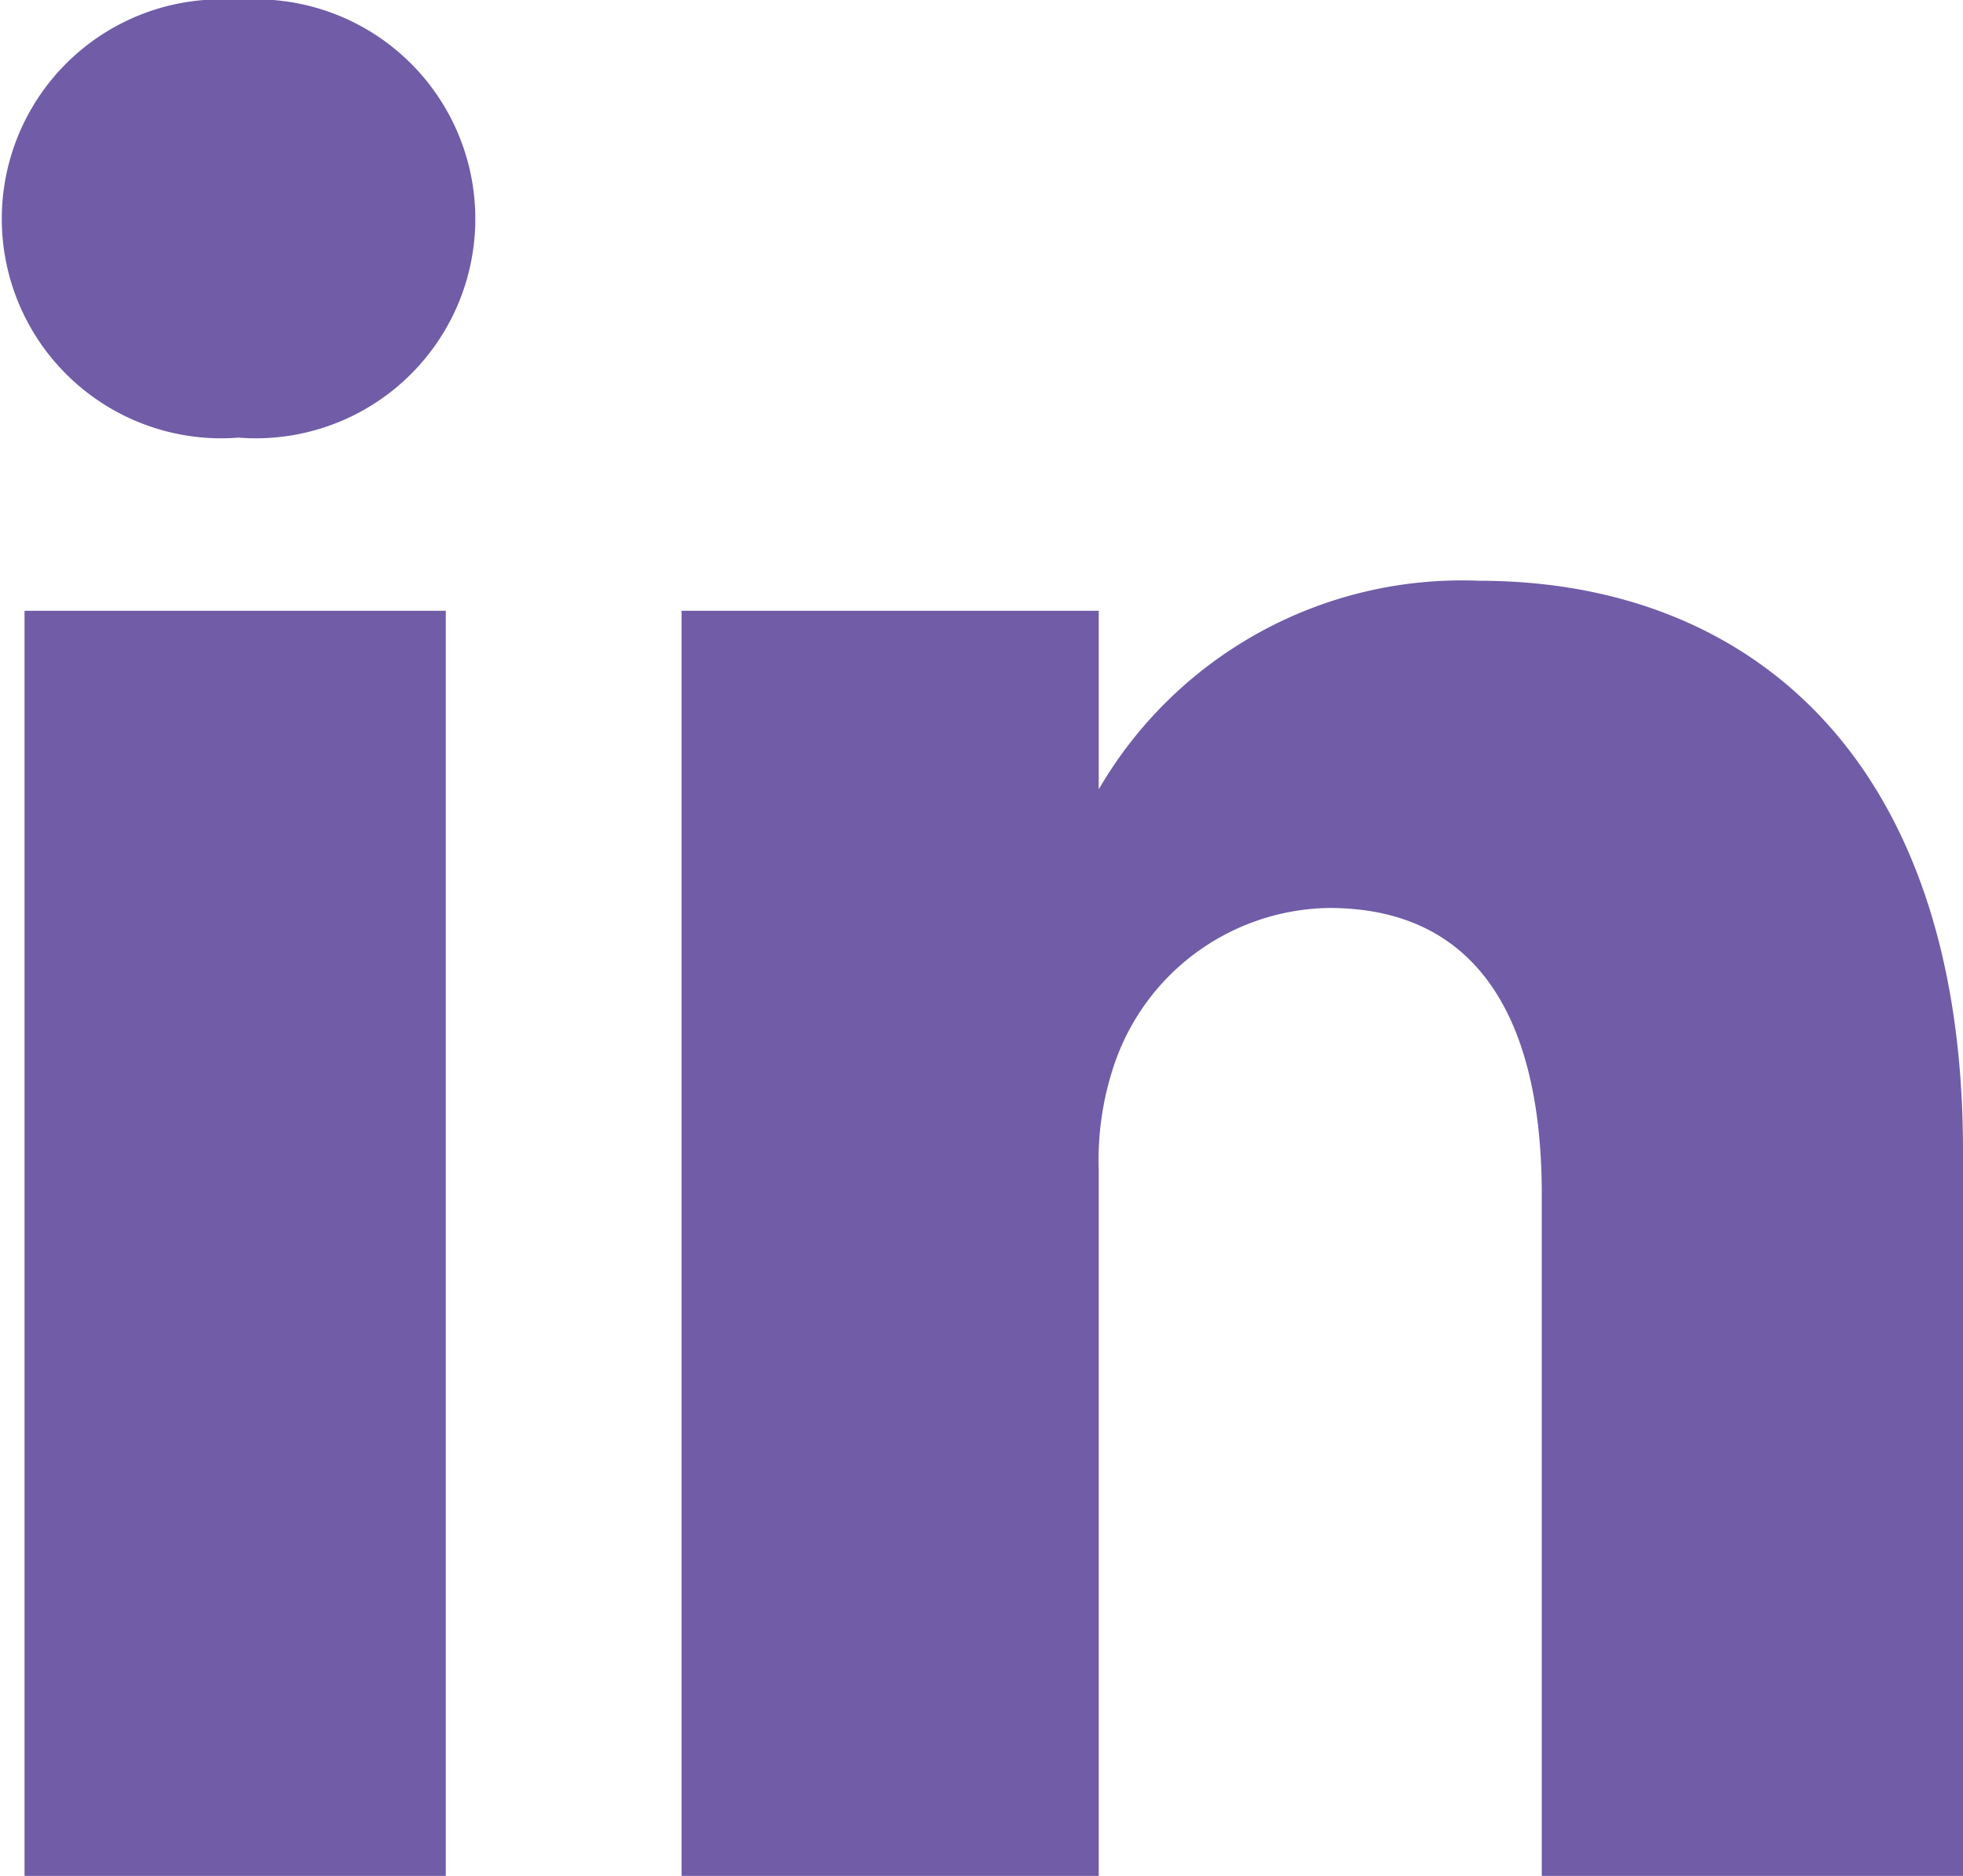<svg xmlns="http://www.w3.org/2000/svg" viewBox="0 0 14.4 13.76"><defs><style>.cls-1{fill:#705ca7;}</style></defs><g id="Layer_2" data-name="Layer 2"><g id="圖層_1" data-name="圖層 1"><path class="cls-1" d="M14.4,8.44v5.32H11.31v-5c0-1.24-.44-2.1-1.56-2.1A1.69,1.69,0,0,0,8.17,7.82a2.18,2.18,0,0,0-.11.76v5.18H5S5,5.35,5,4.48H8.06V5.79l0,0h0v0a3.08,3.08,0,0,1,2.79-1.53c2,0,3.55,1.32,3.55,4.18ZM1.75,0a1.61,1.61,0,1,0,0,3.21h0A1.61,1.61,0,1,0,1.75,0ZM.18,13.76H3.27V4.48H.18Z"/></g></g></svg>